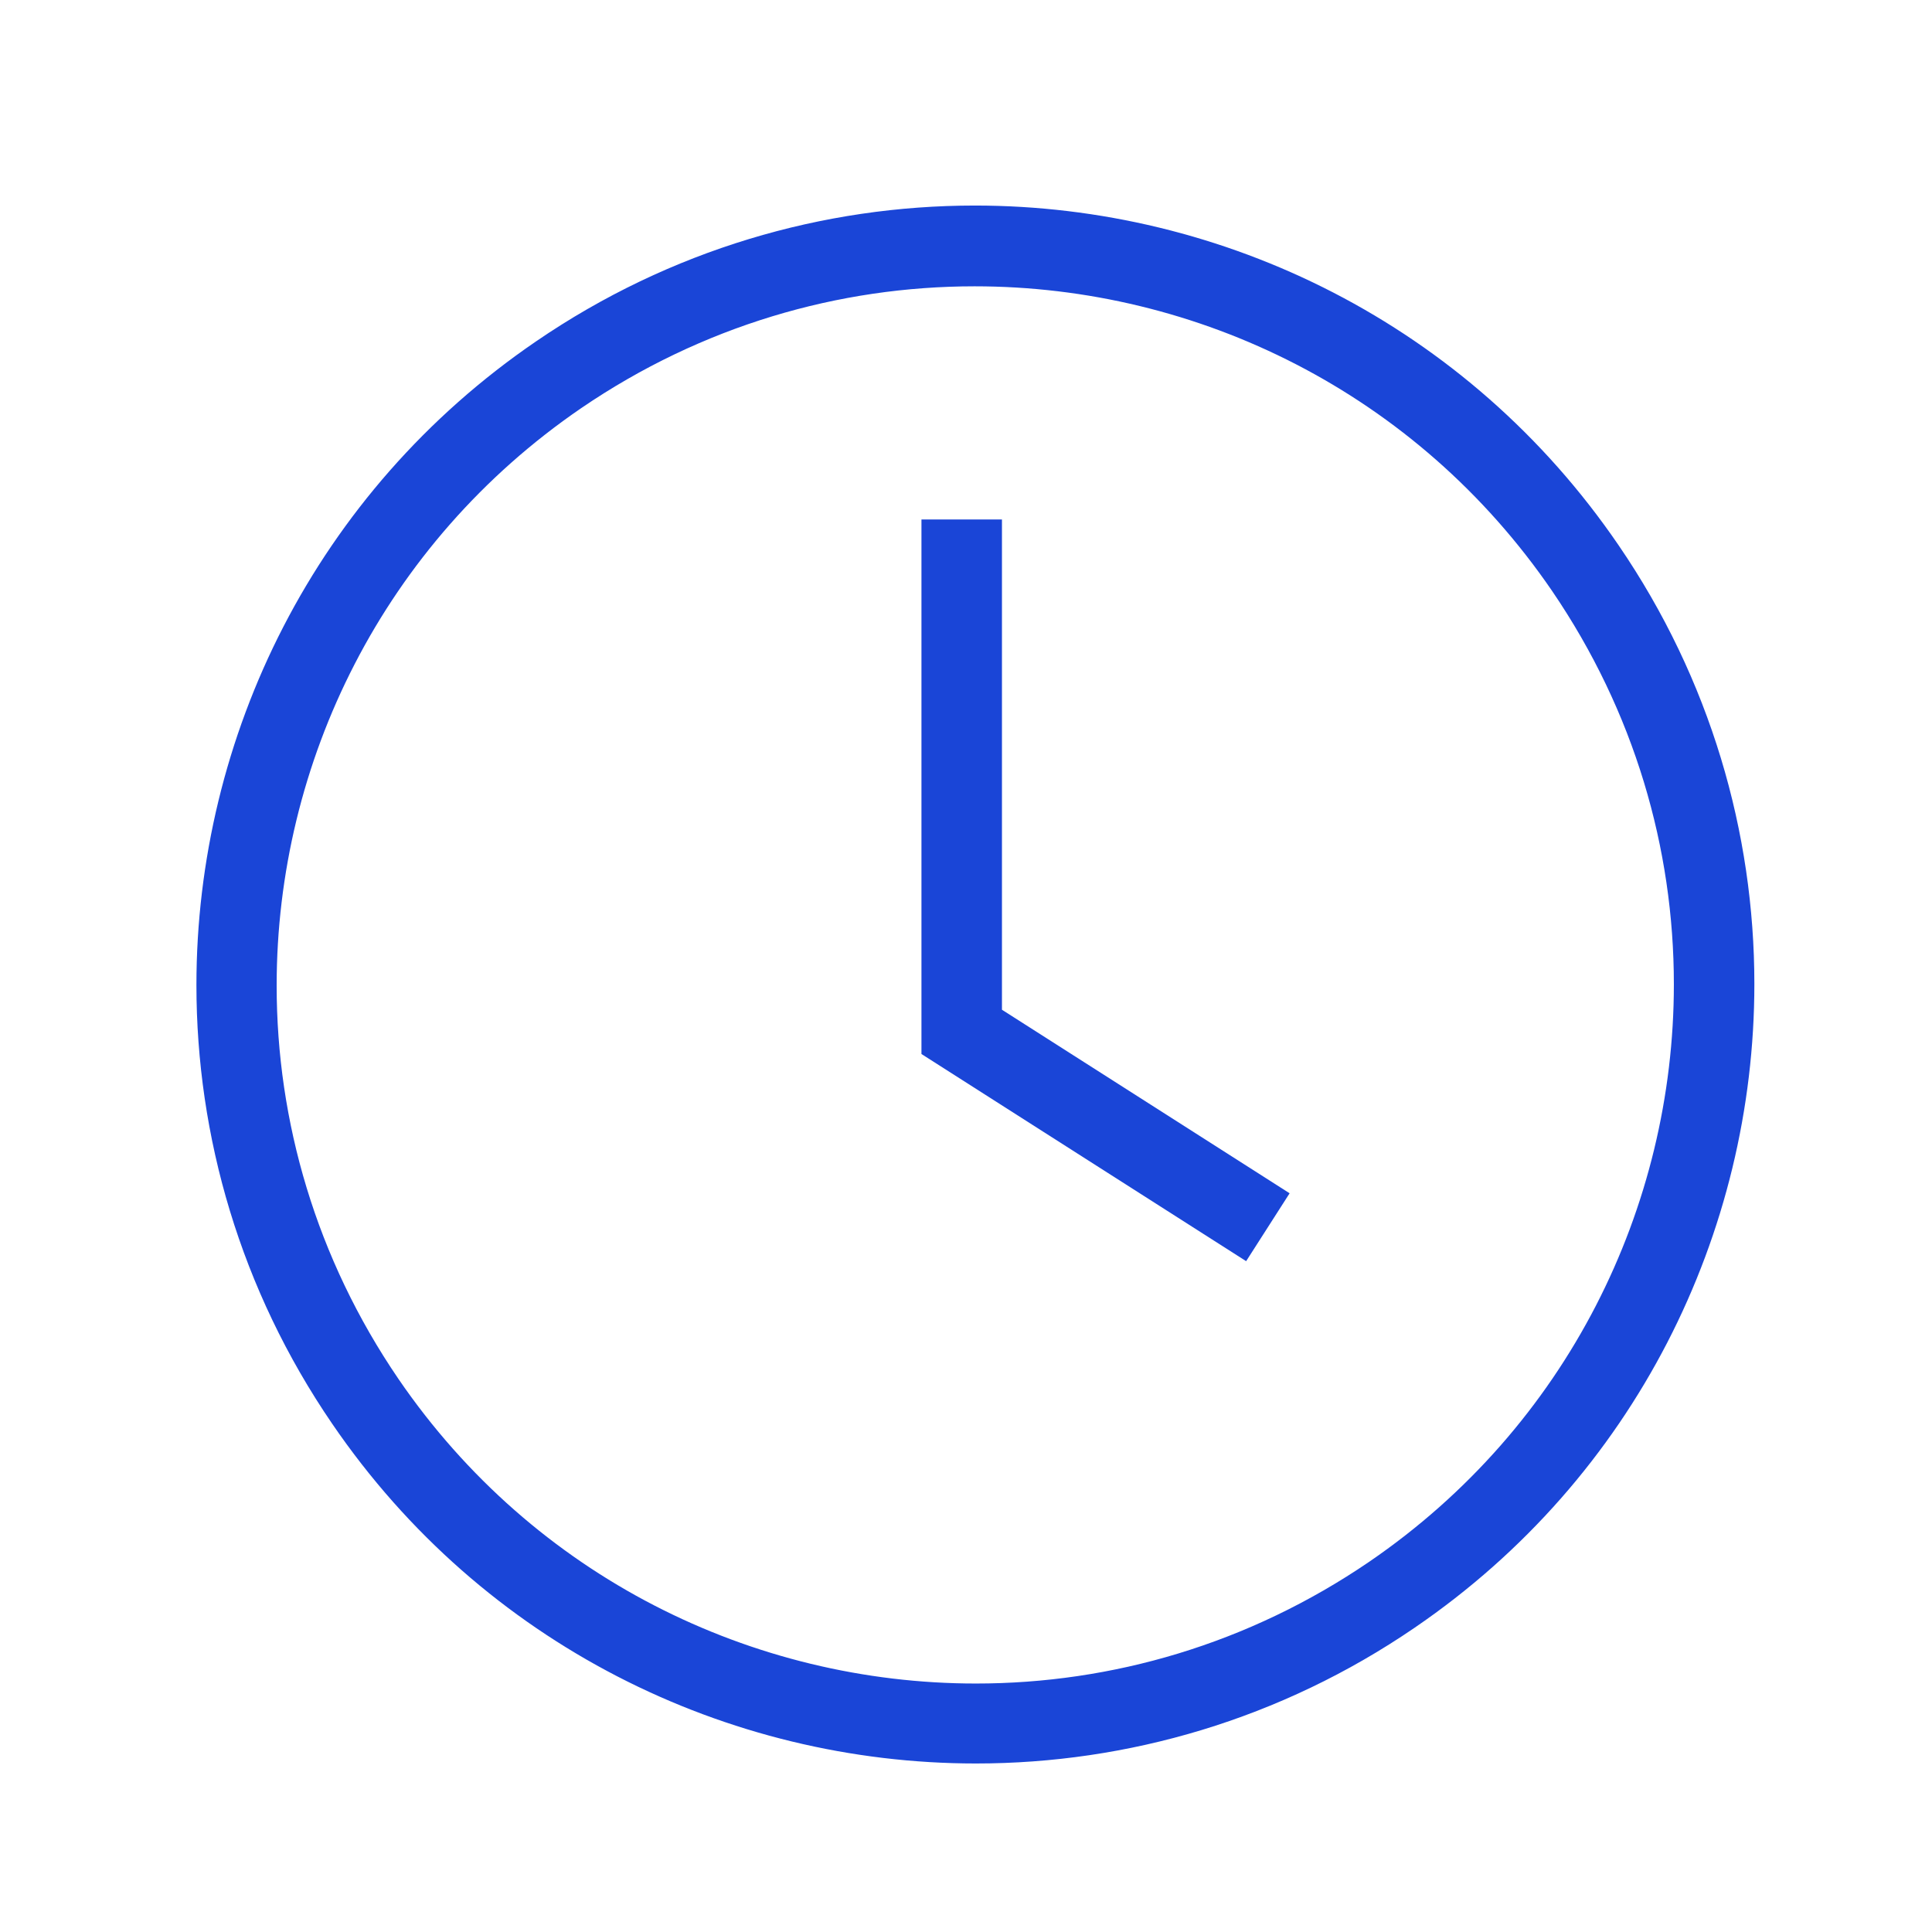 <?xml version="1.0" encoding="UTF-8"?>
<svg xmlns="http://www.w3.org/2000/svg" id="Layer_1" data-name="Layer 1" viewBox="0 0 72 72">
  <defs>
    <style>
      .cls-1 {
        fill: #1a45d7;
      }
    </style>
  </defs>
  <path class="cls-1" d="M59.08,21.17l-1.24,.85c3.07,4.5,4.54,9.6,4.54,14.66,0,8.31-3.97,16.47-11.35,21.52-4.5,3.07-9.6,4.54-14.66,4.54-8.31,0-16.47-3.97-21.52-11.35-3.07-4.5-4.54-9.6-4.54-14.66,0-8.31,3.97-16.47,11.35-21.52,4.5-3.07,9.6-4.54,14.66-4.54,8.31,0,16.47,3.97,21.52,11.35l1.24-.85,1.24-.85c-5.62-8.23-14.73-12.66-23.99-12.66-5.64,0-11.35,1.64-16.35,5.06-8.23,5.62-12.66,14.73-12.66,23.99,0,5.64,1.64,11.35,5.06,16.35,5.62,8.23,14.73,12.66,23.99,12.66,5.64,0,11.35-1.64,16.35-5.06,8.23-5.62,12.66-14.73,12.66-23.99,0-5.64-1.64-11.35-5.06-16.35l-1.24,.85Z"></path>
  <polygon class="cls-1" points="34.34 20.86 34.34 39.28 46.44 47 48.06 44.47 37.34 37.63 37.34 19.36 34.34 19.36 34.34 20.86"></polygon>
</svg>
